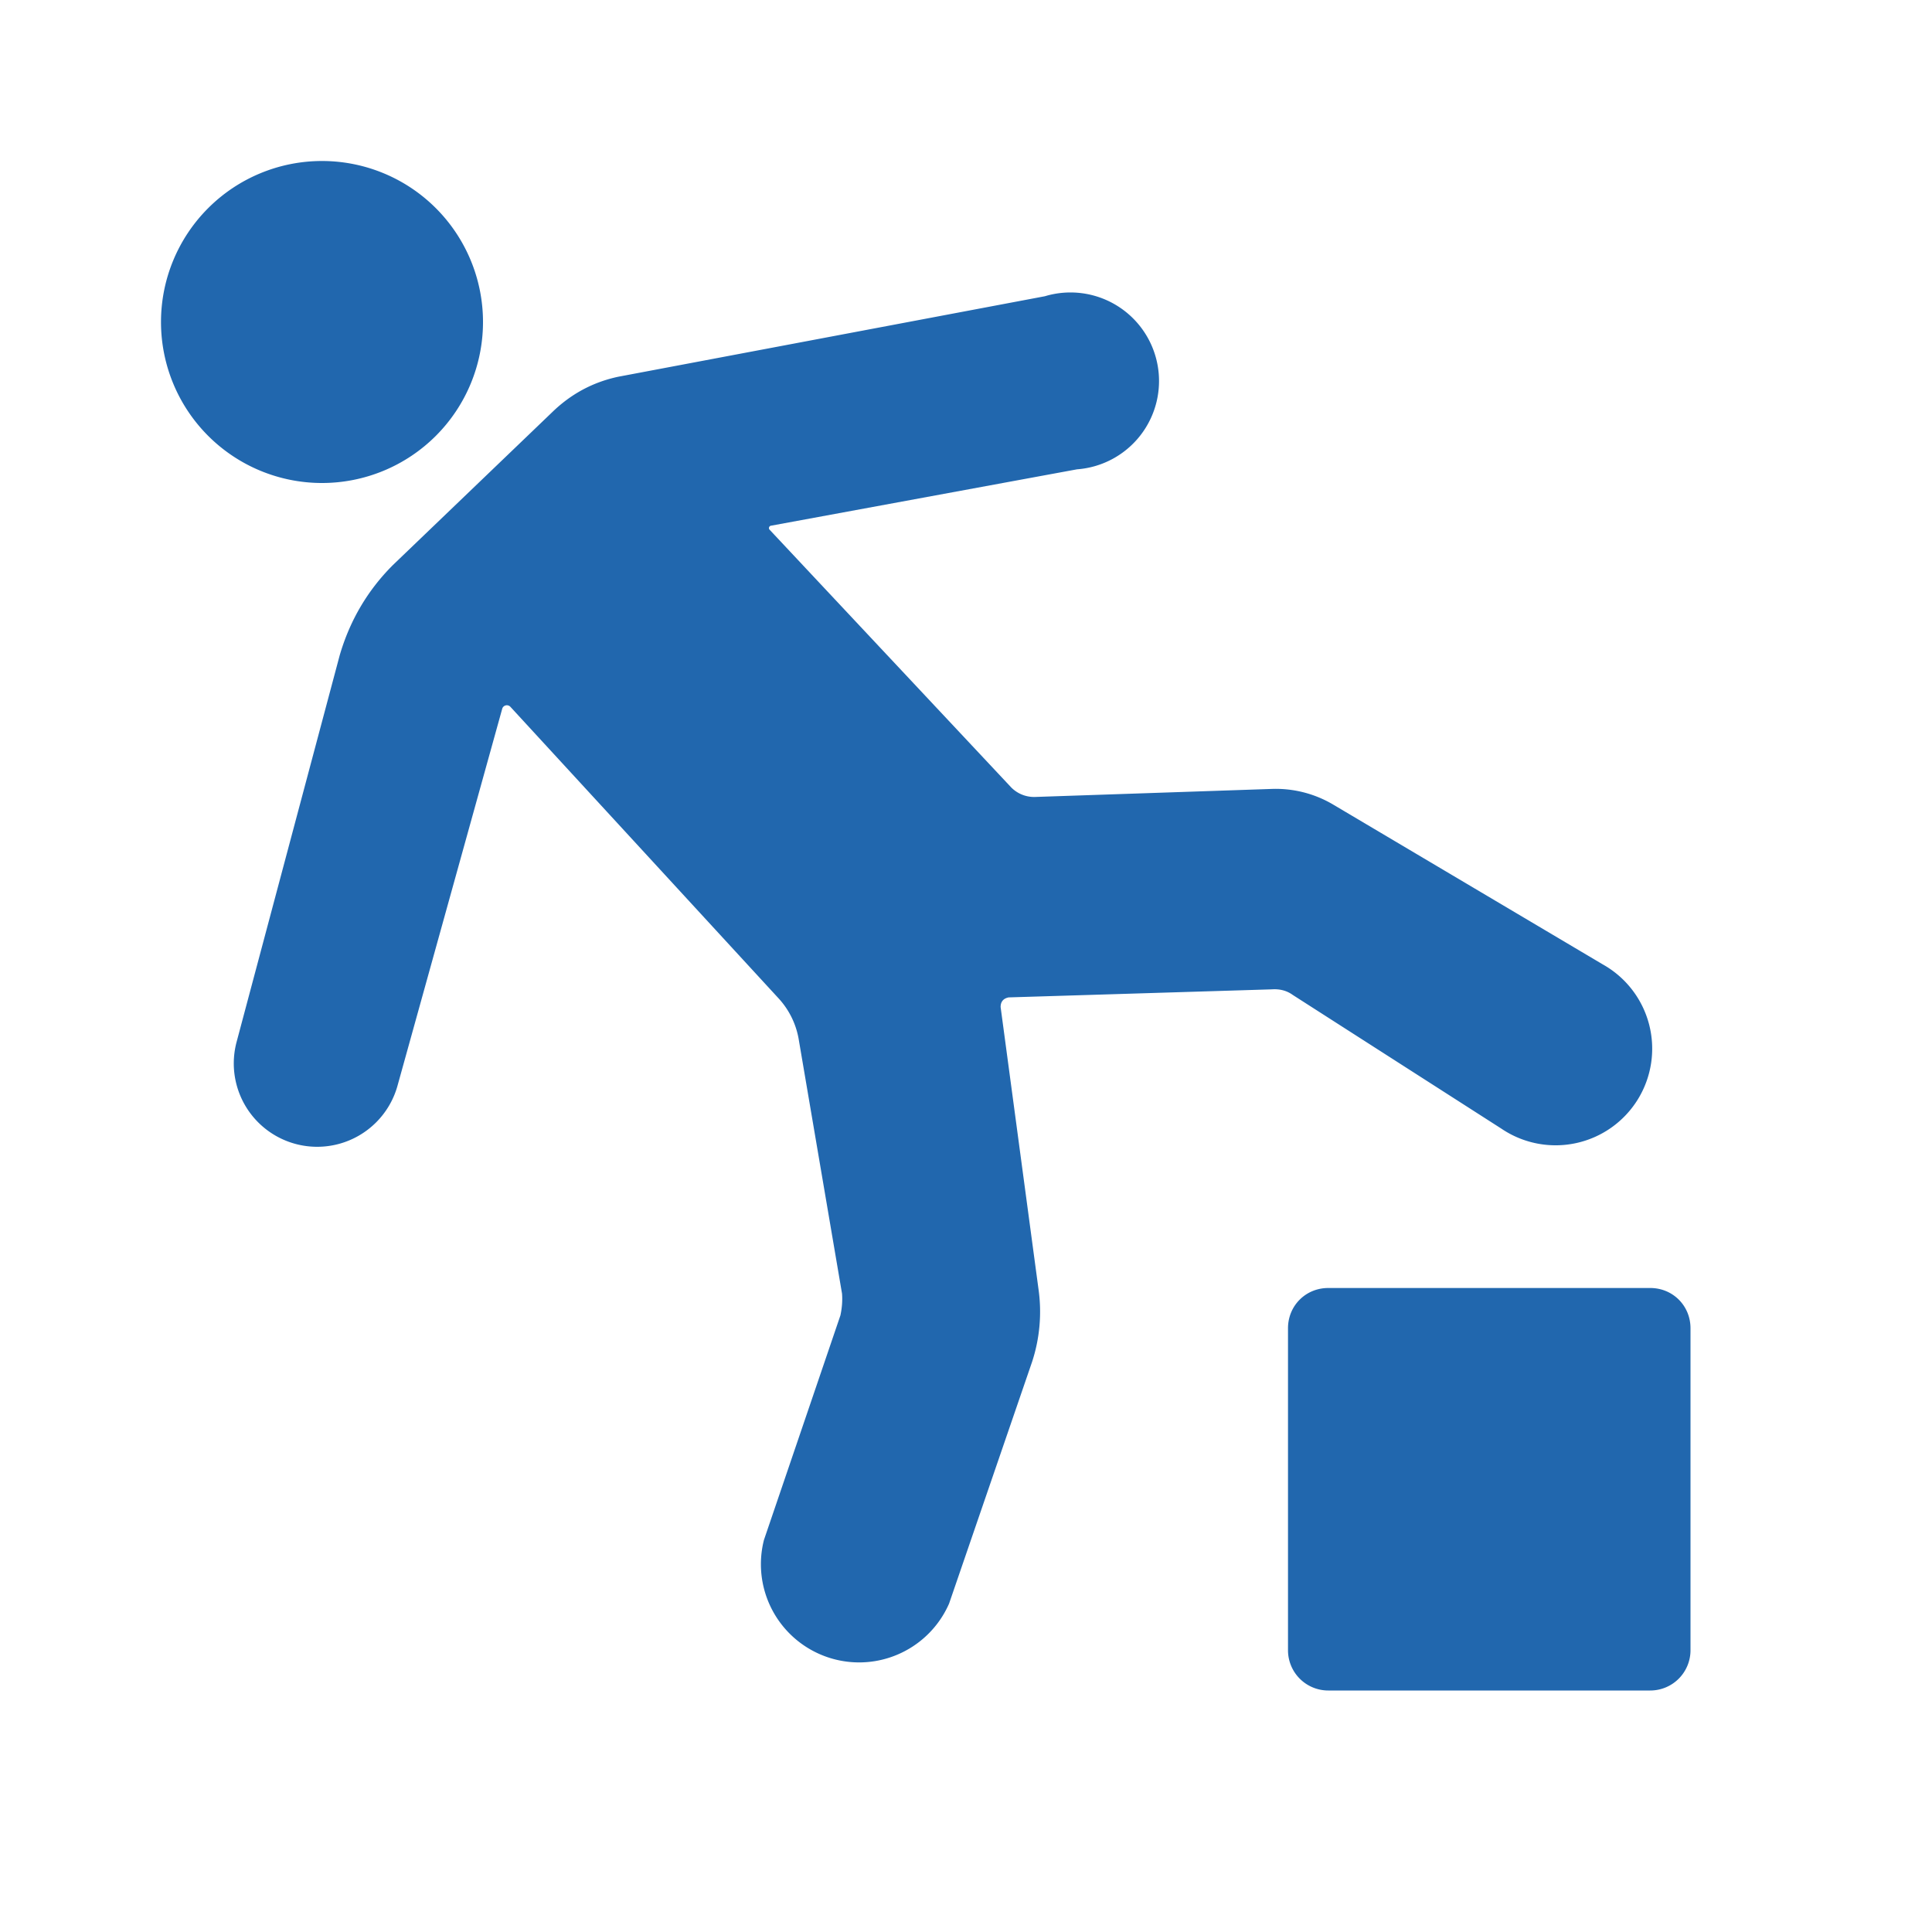 <svg xmlns="http://www.w3.org/2000/svg" width="24" height="24" fill="none"><path fill="#2167ae" d="M6 4a2 2 0 1 1-4 0 2 2 0 0 1 4 0m10 12.5c0-.28.22-.5.5-.5h4c.28 0 .5.22.5.5v4a.5.5 0 0 1-.5.5h-4a.5.5 0 0 1-.5-.5zM6.86 5.12l-1.98 1.9q-.47.47-.66 1.12l-1.28 4.8a1.03 1.03 0 0 0 2 .54l1.3-4.68a.06.06 0 0 1 .1-.02l3.33 3.62a1 1 0 0 1 .25.5l.54 3.17q.01.13-.02.27l-.95 2.79a1.22 1.22 0 0 0 2.3.79l1.03-3a2 2 0 0 0 .08-.91l-.47-3.5q0-.1.1-.12l3.27-.1q.15-.01.26.07l2.59 1.66a1.2 1.2 0 1 0 1.26-2.04L16.57 10a1.4 1.4 0 0 0-.76-.2l-2.95.1a.4.4 0 0 1-.3-.12l-3-3.2a.03.03 0 0 1 .02-.05l3.8-.7a1.1 1.1 0 1 0-.4-2.15l-5.3 1q-.47.1-.82.44"/></svg>